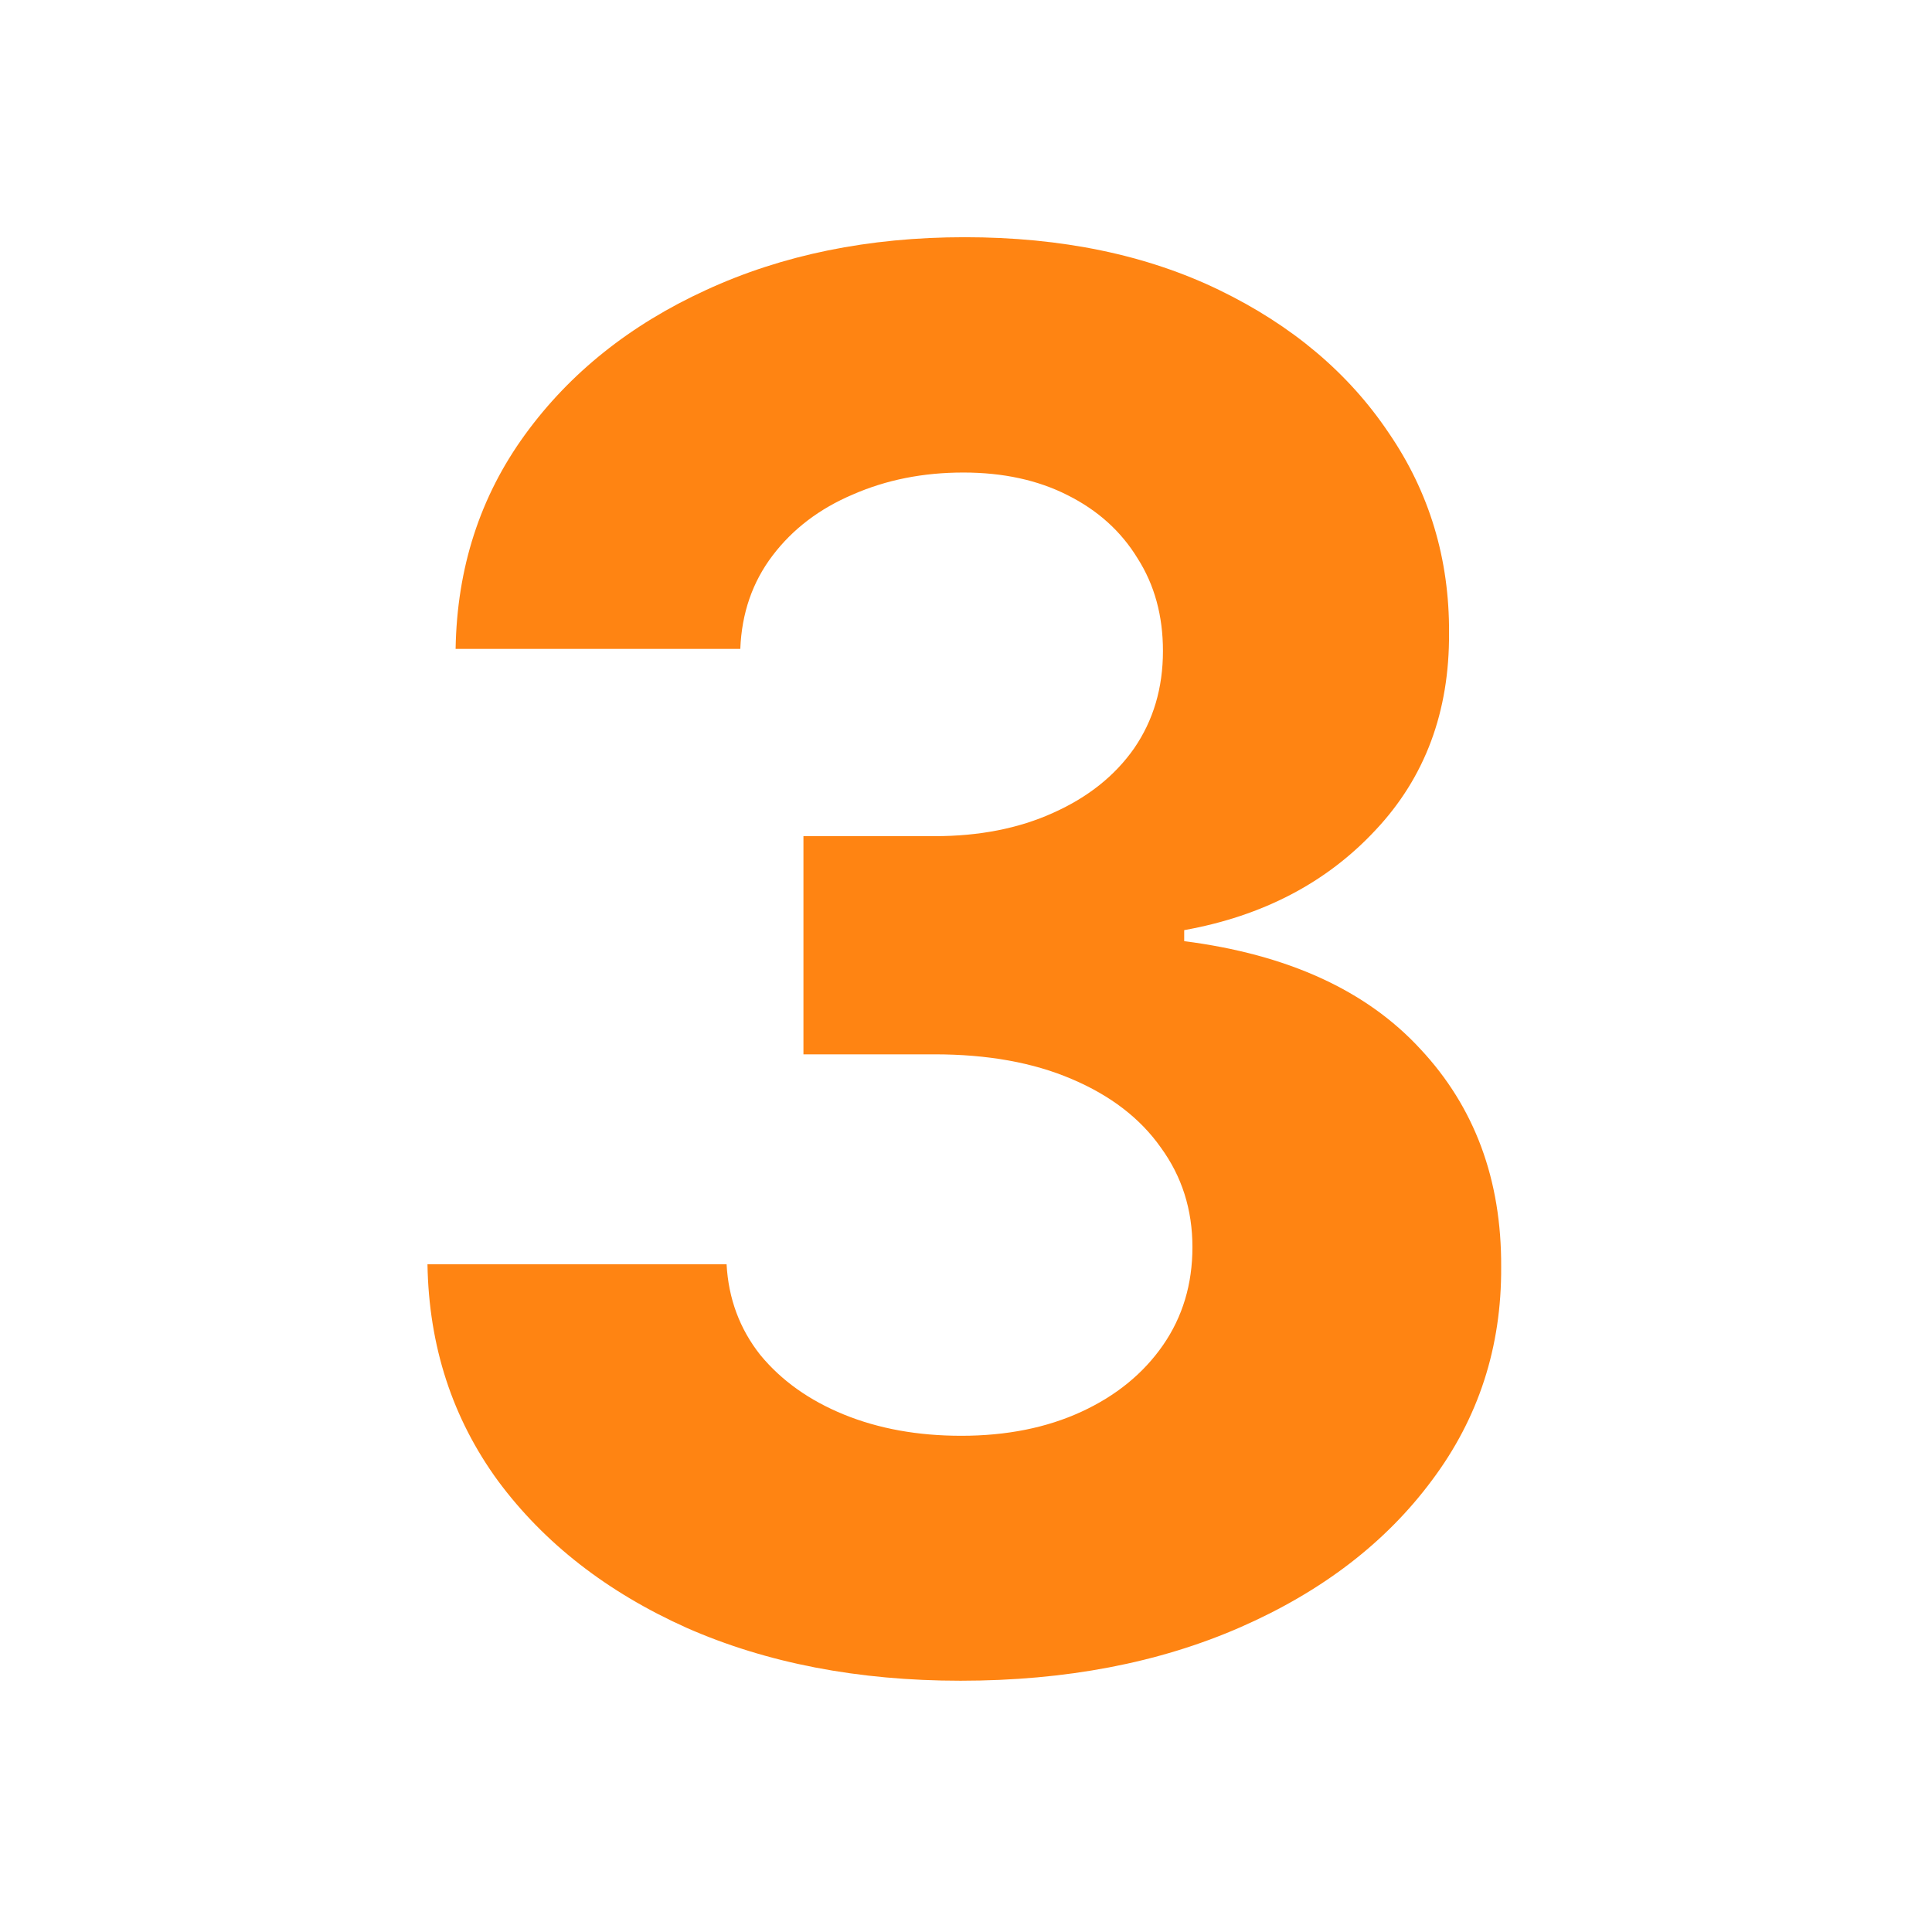 <svg width="50" height="50" viewBox="0 0 50 50" fill="none" xmlns="http://www.w3.org/2000/svg">
<path d="M24.859 43.497C22.207 43.497 19.846 43.041 17.774 42.13C15.715 41.207 14.087 39.94 12.892 38.33C11.708 36.709 11.098 34.838 11.063 32.719H18.804C18.852 33.607 19.142 34.389 19.674 35.063C20.219 35.726 20.941 36.241 21.84 36.608C22.74 36.975 23.752 37.158 24.877 37.158C26.049 37.158 27.084 36.951 27.984 36.537C28.884 36.123 29.588 35.548 30.097 34.815C30.606 34.081 30.86 33.234 30.86 32.276C30.86 31.305 30.588 30.447 30.044 29.701C29.511 28.943 28.742 28.352 27.735 27.925C26.741 27.499 25.557 27.286 24.184 27.286H20.793V21.64H24.184C25.344 21.64 26.368 21.439 27.256 21.036C28.156 20.634 28.854 20.077 29.351 19.367C29.848 18.645 30.097 17.805 30.097 16.846C30.097 15.934 29.878 15.135 29.44 14.449C29.014 13.751 28.41 13.206 27.629 12.815C26.86 12.425 25.96 12.229 24.93 12.229C23.888 12.229 22.936 12.419 22.071 12.798C21.207 13.165 20.515 13.691 19.994 14.378C19.473 15.064 19.195 15.869 19.159 16.793H11.791C11.826 14.697 12.424 12.851 13.584 11.253C14.744 9.655 16.307 8.406 18.272 7.506C20.248 6.595 22.48 6.139 24.965 6.139C27.475 6.139 29.671 6.595 31.553 7.506C33.435 8.418 34.897 9.649 35.938 11.2C36.992 12.738 37.513 14.467 37.501 16.384C37.513 18.42 36.88 20.119 35.601 21.48C34.335 22.841 32.683 23.706 30.647 24.072V24.357C33.322 24.7 35.358 25.629 36.755 27.144C38.164 28.648 38.862 30.53 38.85 32.791C38.862 34.862 38.264 36.703 37.057 38.312C35.862 39.922 34.21 41.189 32.103 42.112C29.996 43.035 27.581 43.497 24.859 43.497Z" fill="#FF8412"/>
</svg>

